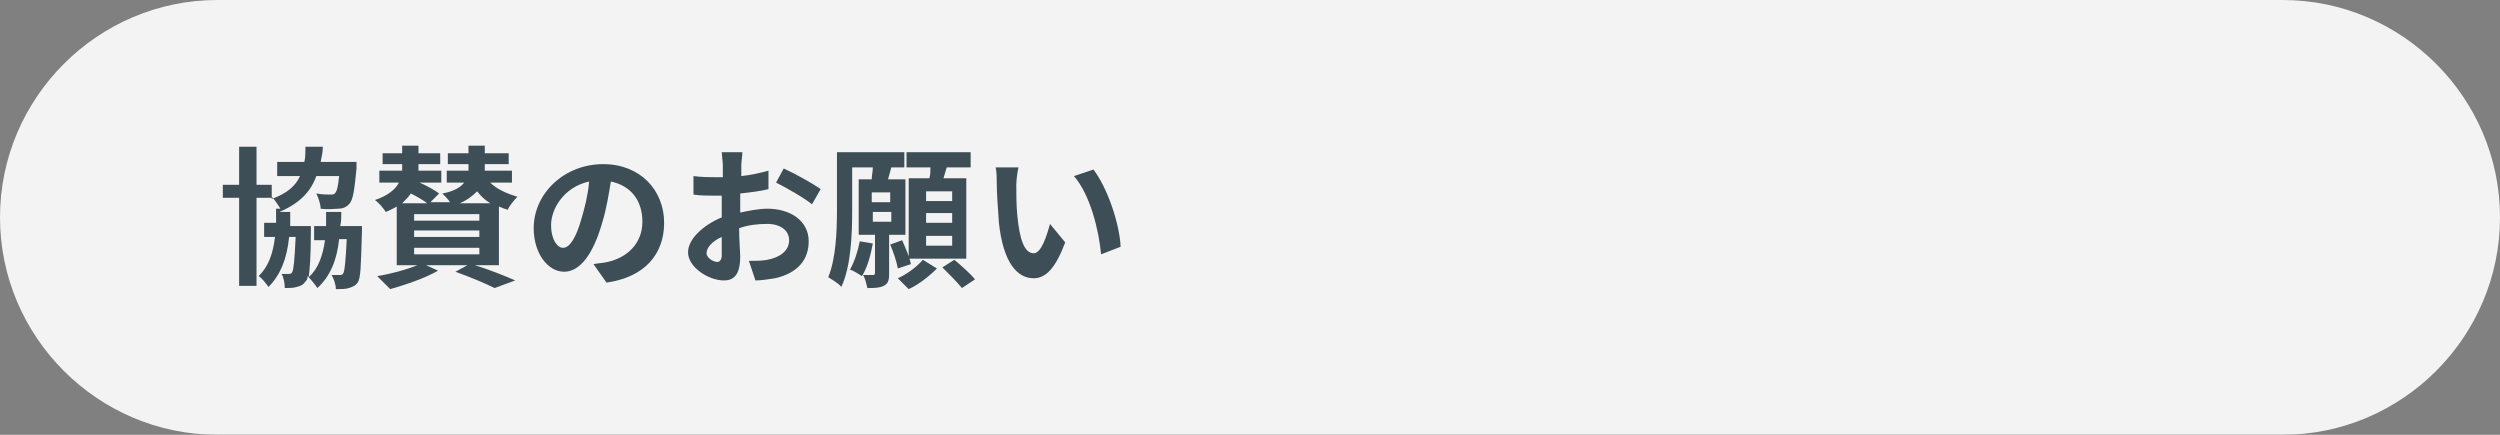 <?xml version="1.0" encoding="utf-8"?>
<!-- Generator: Adobe Illustrator 27.4.1, SVG Export Plug-In . SVG Version: 6.00 Build 0)  -->
<svg version="1.1" id="レイヤー_1" xmlns="http://www.w3.org/2000/svg" xmlns:xlink="http://www.w3.org/1999/xlink" x="0px"
	 y="0px" viewBox="0 0 230 40" style="enable-background:new 0 0 230 40;" xml:space="preserve">
<rect x="0" y="0" width="230" height="40" fill="#808080" stroke="none"/>
<style type="text/css">
	.st0{opacity:0.9;}
	.st1{fill:#FFFFFF;}
	.st2{fill:#3E4E57;}
</style>
<g>
	<g class="st0">
		<path class="st1" d="M230,20c0,11-9,20-20,20H20C9,40,0,31,0,20l0,0C0,9,9,0,20,0h190C221,0,230,9,230,20L230,20z"/>
	</g>
	<g>
		<g>
			<path class="st2" d="M33.3,20.7c0,0,0,0.4,0,0.6c-0.1,3.1-0.1,4.3-0.4,4.7c-0.2,0.3-0.5,0.4-0.8,0.5c-0.3,0.1-0.7,0.1-1.2,0.1
				c0-0.4-0.2-1-0.4-1.3c0.4,0,0.6,0,0.8,0c0.1,0,0.2,0,0.3-0.2c0.1-0.2,0.2-1,0.3-3.1h-0.7c-0.2,1.9-0.8,3.4-2,4.5
				c-0.2-0.3-0.6-0.8-0.9-1.1c0,0.3-0.1,0.4-0.2,0.5c-0.2,0.3-0.4,0.4-0.8,0.5c-0.3,0.1-0.7,0.1-1.1,0.1c0-0.4-0.1-1-0.3-1.3
				c0.3,0,0.6,0,0.7,0c0.1,0,0.2,0,0.3-0.2c0.1-0.2,0.2-1,0.3-3.2h-0.6c-0.2,2-0.8,3.5-1.9,4.6c-0.2-0.3-0.6-0.8-0.9-1
				c0.9-0.9,1.3-2,1.5-3.6h-1v-1.3h1.1c0-0.4,0-0.8,0-1.3h0.4c-0.2-0.3-0.5-0.8-0.8-1.1v0.1h-1.4v8.1H22v-8.1h-1.5V17H22v-3.5h1.6
				V17H25v1.3c1.4-0.5,2.2-1.2,2.6-2.1h-2.1v-1.3H28c0.1-0.4,0.1-0.9,0.1-1.4h1.6c0,0.5-0.1,0.9-0.2,1.4h3.3l0,0.6
				c-0.2,2-0.3,2.9-0.7,3.3c-0.3,0.3-0.6,0.4-1,0.4c-0.3,0-0.9,0.1-1.6,0c0-0.4-0.2-1-0.4-1.4c0.5,0.1,1.1,0.1,1.3,0.1
				c0.2,0,0.3,0,0.4-0.1c0.2-0.2,0.3-0.6,0.4-1.6h-2.1c-0.5,1.4-1.5,2.5-3.4,3.3h1c0,0.4,0,0.9,0,1.3h1.9c0,0,0,0.4,0,0.5
				c0,2.2-0.1,3.5-0.2,4.2c0.9-0.8,1.3-2,1.5-3.4h-1v-1.3H30c0-0.4,0-0.9,0-1.3h1.4c0,0.5,0,0.9-0.1,1.3H33.3z"/>
			<path class="st2" d="M45.8,24.4h-2.1c1.3,0.4,2.8,1,3.7,1.4l-1.9,0.7c-0.8-0.4-2.2-1-3.6-1.5l1.1-0.6h-3.8l1.1,0.5
				c-1.2,0.7-3,1.3-4.4,1.7c-0.3-0.3-0.9-0.9-1.2-1.2c1.3-0.2,2.7-0.6,3.7-1h-1.9V19c-0.3,0.2-0.6,0.3-1,0.5c-0.2-0.3-0.6-0.8-1-1.1
				c1.2-0.4,1.9-1,2.2-1.6h-1.8v-1.1H37c0-0.1,0-0.3,0-0.4v-0.2h-1.8v-1H37v-0.7h1.5v0.7h2v1h-2v0.2c0,0.1,0,0.2,0,0.4h2.1v1.1h-2
				c0.7,0.3,1.4,0.7,1.8,1l-0.8,0.8h1.8c-0.2-0.3-0.5-0.6-0.7-0.8c1.1-0.2,1.7-0.6,2-1h-1.6v-1.1h2c0-0.1,0-0.1,0-0.2v-0.4h-1.9v-1
				h1.9v-0.7h1.5v0.7h2.2v1h-2.2v0.4v0.2h2.5v1.1h-2c0.6,0.6,1.5,1,2.5,1.3c-0.3,0.3-0.7,0.8-0.9,1.2c-0.3-0.1-0.6-0.2-0.8-0.3V24.4
				z M39.3,18.7c-0.4-0.3-0.9-0.6-1.5-0.9c-0.2,0.3-0.5,0.6-0.8,0.9H39.3z M44.1,19.7h-6v0.6h6V19.7z M44.1,21.2h-6v0.6h6V21.2z
				 M44.1,22.8h-6v0.6h6V22.8z M45.1,18.7c-0.5-0.3-0.9-0.7-1.2-1.1c-0.4,0.4-0.9,0.8-1.6,1.1H45.1z"/>
			<path class="st2" d="M54.6,24.3c0.5-0.1,0.9-0.1,1.3-0.2c1.8-0.4,3.2-1.7,3.2-3.7c0-1.9-1-3.3-2.9-3.7c-0.2,1.2-0.4,2.5-0.8,3.8
				c-0.8,2.8-2,4.5-3.5,4.5c-1.5,0-2.8-1.7-2.8-4c0-3.2,2.8-5.9,6.4-5.9c3.4,0,5.6,2.4,5.6,5.4c0,2.9-1.8,5-5.3,5.5L54.6,24.3z
				 M53.5,20.1c0.3-1,0.6-2.2,0.7-3.4c-2.3,0.5-3.5,2.5-3.5,4c0,1.4,0.6,2.1,1.1,2.1C52.4,22.8,53,21.9,53.5,20.1z"/>
			<path class="st2" d="M67.9,19.6c0.9-0.2,1.9-0.4,2.7-0.4c2.1,0,3.8,1.1,3.8,3c0,1.6-0.9,2.9-3.1,3.4c-0.6,0.1-1.3,0.2-1.8,0.2
				l-0.6-1.8c0.6,0,1.2,0,1.7-0.1c1.1-0.2,2-0.8,2-1.8c0-0.9-0.8-1.5-2-1.5c-0.9,0-1.8,0.1-2.6,0.4c0,1.1,0.1,2.2,0.1,2.6
				c0,1.7-0.6,2.2-1.5,2.2c-1.4,0-3.3-1.2-3.3-2.6c0-1.2,1.4-2.5,3.1-3.2c0-0.3,0-0.6,0-1V18c-0.3,0-0.5,0-0.7,0
				c-0.6,0-1.3,0-1.9-0.1l0-1.7c0.8,0.1,1.4,0.1,1.9,0.1c0.3,0,0.5,0,0.8,0c0-0.5,0-0.9,0-1.1c0-0.3-0.1-1-0.1-1.2h1.9
				c0,0.3-0.1,0.9-0.1,1.2c0,0.3,0,0.6,0,1c0.9-0.1,1.8-0.3,2.5-0.5l0,1.7c-0.8,0.2-1.7,0.3-2.6,0.4c0,0.4,0,0.8,0,1.2V19.6z
				 M66.4,23.5c0-0.3,0-1,0-1.7c-0.9,0.4-1.4,1-1.4,1.5c0,0.4,0.6,0.8,1,0.8C66.2,24.1,66.4,23.9,66.4,23.5z M72.1,15.5
				c1.1,0.5,2.7,1.4,3.4,1.9l-0.8,1.4c-0.7-0.6-2.5-1.6-3.3-2L72.1,15.5z"/>
			<path class="st2" d="M81.8,21.6v3.6c0,0.6-0.1,0.9-0.5,1.1c-0.4,0.2-0.9,0.2-1.5,0.2c-0.1-0.4-0.2-0.9-0.4-1.2c0.4,0,0.8,0,0.9,0
				c0.1,0,0.2,0,0.2-0.2v-3.5H79v-5.1h1.2c0-0.4,0.1-0.7,0.1-1.1h-1.9v4c0,2.1-0.1,5.1-1,7c-0.2-0.3-0.9-0.7-1.2-0.9
				c0.7-1.7,0.8-4.2,0.8-6.1V14h6.2v1.4H82c-0.1,0.4-0.2,0.7-0.3,1.1h1.6v5.1H81.8z M80.3,22.4c-0.2,1.1-0.5,2.2-1,3
				c-0.3-0.2-0.8-0.5-1.1-0.6c0.4-0.7,0.7-1.6,0.9-2.6L80.3,22.4z M81.9,17.7h-1.7v0.9h1.7V17.7z M80.3,20.4h1.7v-0.9h-1.7V20.4z
				 M82.6,24.7c-0.1-0.6-0.4-1.5-0.7-2.2l1.1-0.4c0.3,0.7,0.7,1.6,0.8,2.2L82.6,24.7z M86.2,24.7c-0.7,0.7-1.7,1.5-2.6,1.9
				c-0.3-0.3-0.7-0.7-1-1c0.9-0.4,1.8-1.1,2.3-1.7L86.2,24.7z M85.5,16.4c0.1-0.3,0.1-0.7,0.1-1h-2.2V14h5.9v1.4h-2.2
				c-0.1,0.3-0.2,0.7-0.3,1h2.1v7.4h-5.3v-7.4H85.5z M87.6,17.6h-2.4v0.9h2.4V17.6z M87.6,19.6h-2.4v0.9h2.4V19.6z M87.6,21.7h-2.4
				v0.9h2.4V21.7z M87.8,23.9c0.6,0.5,1.5,1.3,1.9,1.8l-1.2,0.8c-0.4-0.5-1.2-1.3-1.8-1.9L87.8,23.9z"/>
			<path class="st2" d="M93.5,17c0,0.9,0,1.9,0.1,2.9c0.2,2,0.6,3.4,1.5,3.4c0.7,0,1.2-1.6,1.5-2.7l1.4,1.7
				c-0.9,2.4-1.8,3.3-2.9,3.3c-1.5,0-2.8-1.4-3.2-5.1c-0.1-1.3-0.2-2.9-0.2-3.7c0-0.4,0-1-0.1-1.4l2.1,0
				C93.6,15.8,93.5,16.6,93.5,17z M103.1,22.7l-1.8,0.7c-0.2-2.2-1-5.5-2.5-7.2l1.8-0.6C101.9,17.3,103,20.6,103.1,22.7z"/>
		</g>
	</g>
</g>
<g>
</g>
<g>
</g>
<g>
</g>
<g>
</g>
<g>
</g>
<g>
</g>
<g>
</g>
<g>
</g>
<g>
</g>
<g>
</g>
<g>
</g>
<g>
</g>
<g>
</g>
<g>
</g>
<g>
</g>
</svg>
